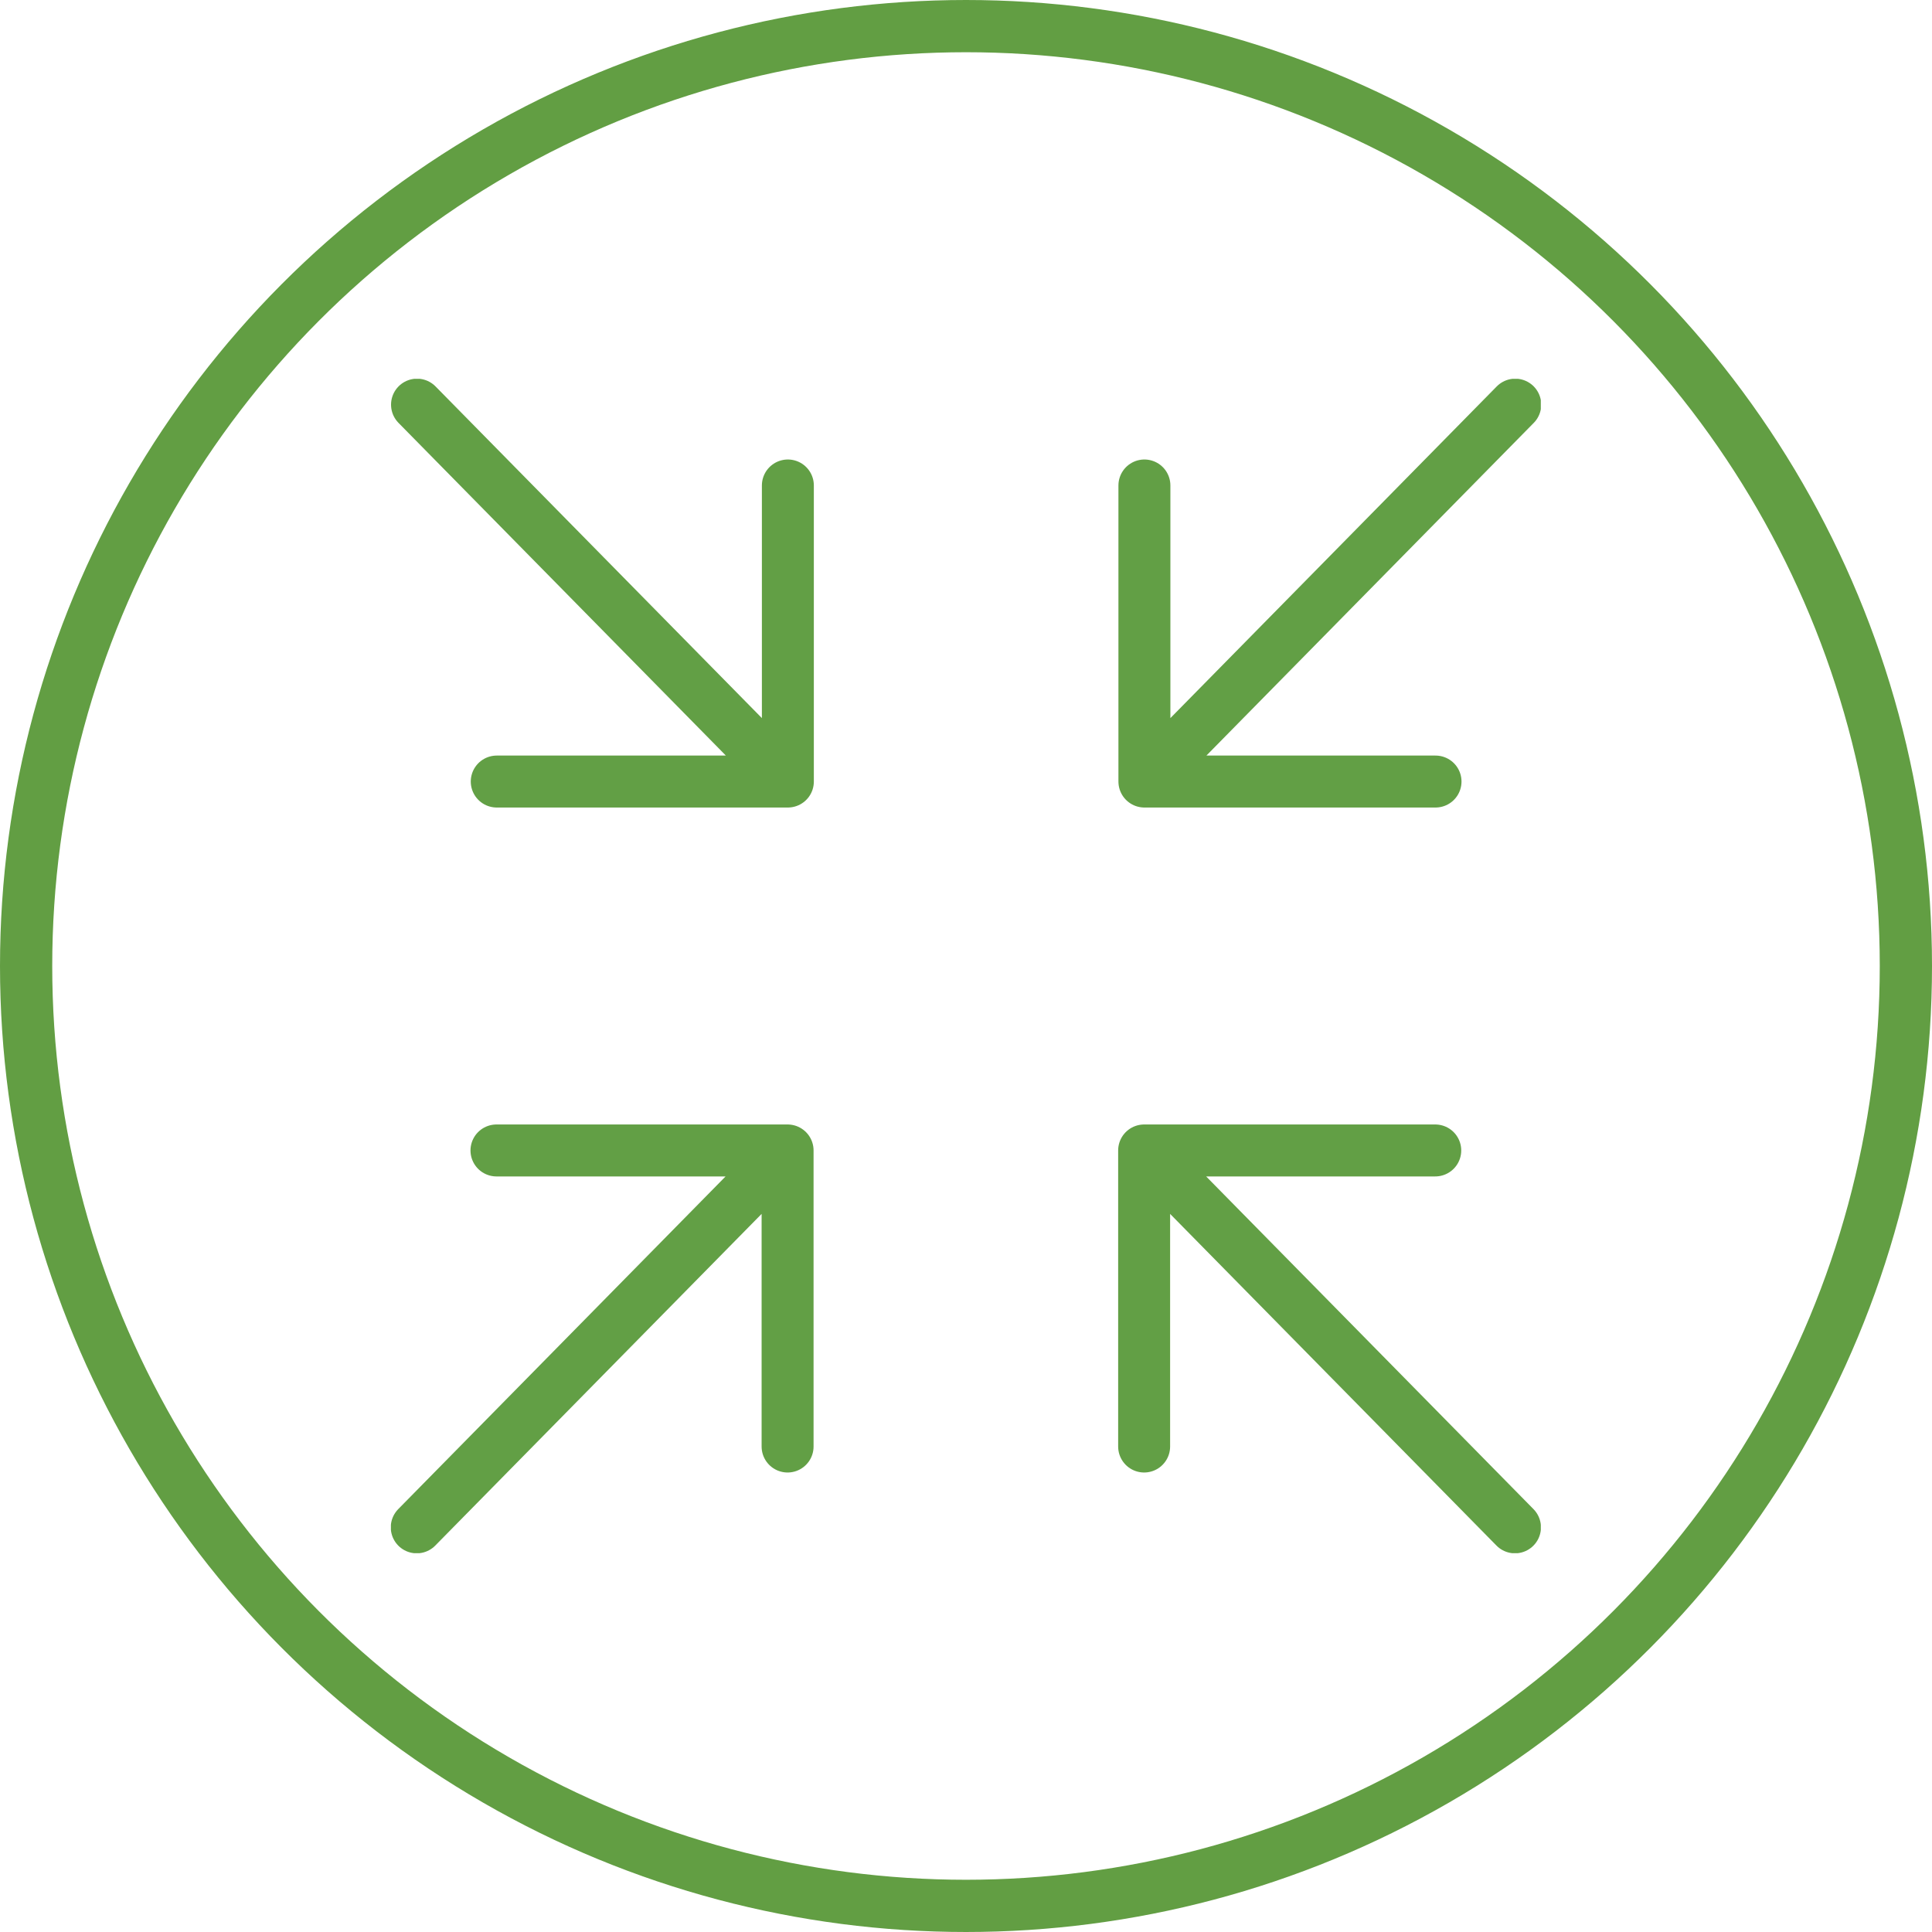 <?xml version="1.0" encoding="UTF-8"?>
<svg id="Ebene_1" data-name="Ebene 1" xmlns="http://www.w3.org/2000/svg" xmlns:xlink="http://www.w3.org/1999/xlink" viewBox="0 0 70.28 70.28">
  <defs>
    <style>
      .cls-1 {
        stroke: #629e43;
        stroke-miterlimit: 10;
        stroke-width: 1.9px;
      }

      .cls-1, .cls-2, .cls-3 {
        fill: none;
      }

      .cls-4 {
        clip-path: url(#clippath);
      }

      .cls-2 {
        stroke: #629f45;
        stroke-linecap: round;
        stroke-linejoin: round;
        stroke-width: 1.89px;
      }
    </style>
    <clipPath id="clippath">
      <rect class="cls-3" x="14.22" y="13.78" width="41.83" height="42.72"/>
    </clipPath>
  </defs>
  <circle class="cls-1" cx="35.14" cy="35.14" r="34.19"/>
  <g class="cls-4">
    <path class="cls-2" d="m55.11,55.56l-13.49-13.71m0,10.77v-10.77h10.59m-37.05,13.71l13.49-13.71m0,10.77v-10.77h-10.59m-2.89-27.13l13.49,13.71m0-10.77v10.77h-10.59m37.05-13.71l-13.49,13.71m0-10.77v10.77h10.59"/>
  </g>
</svg>